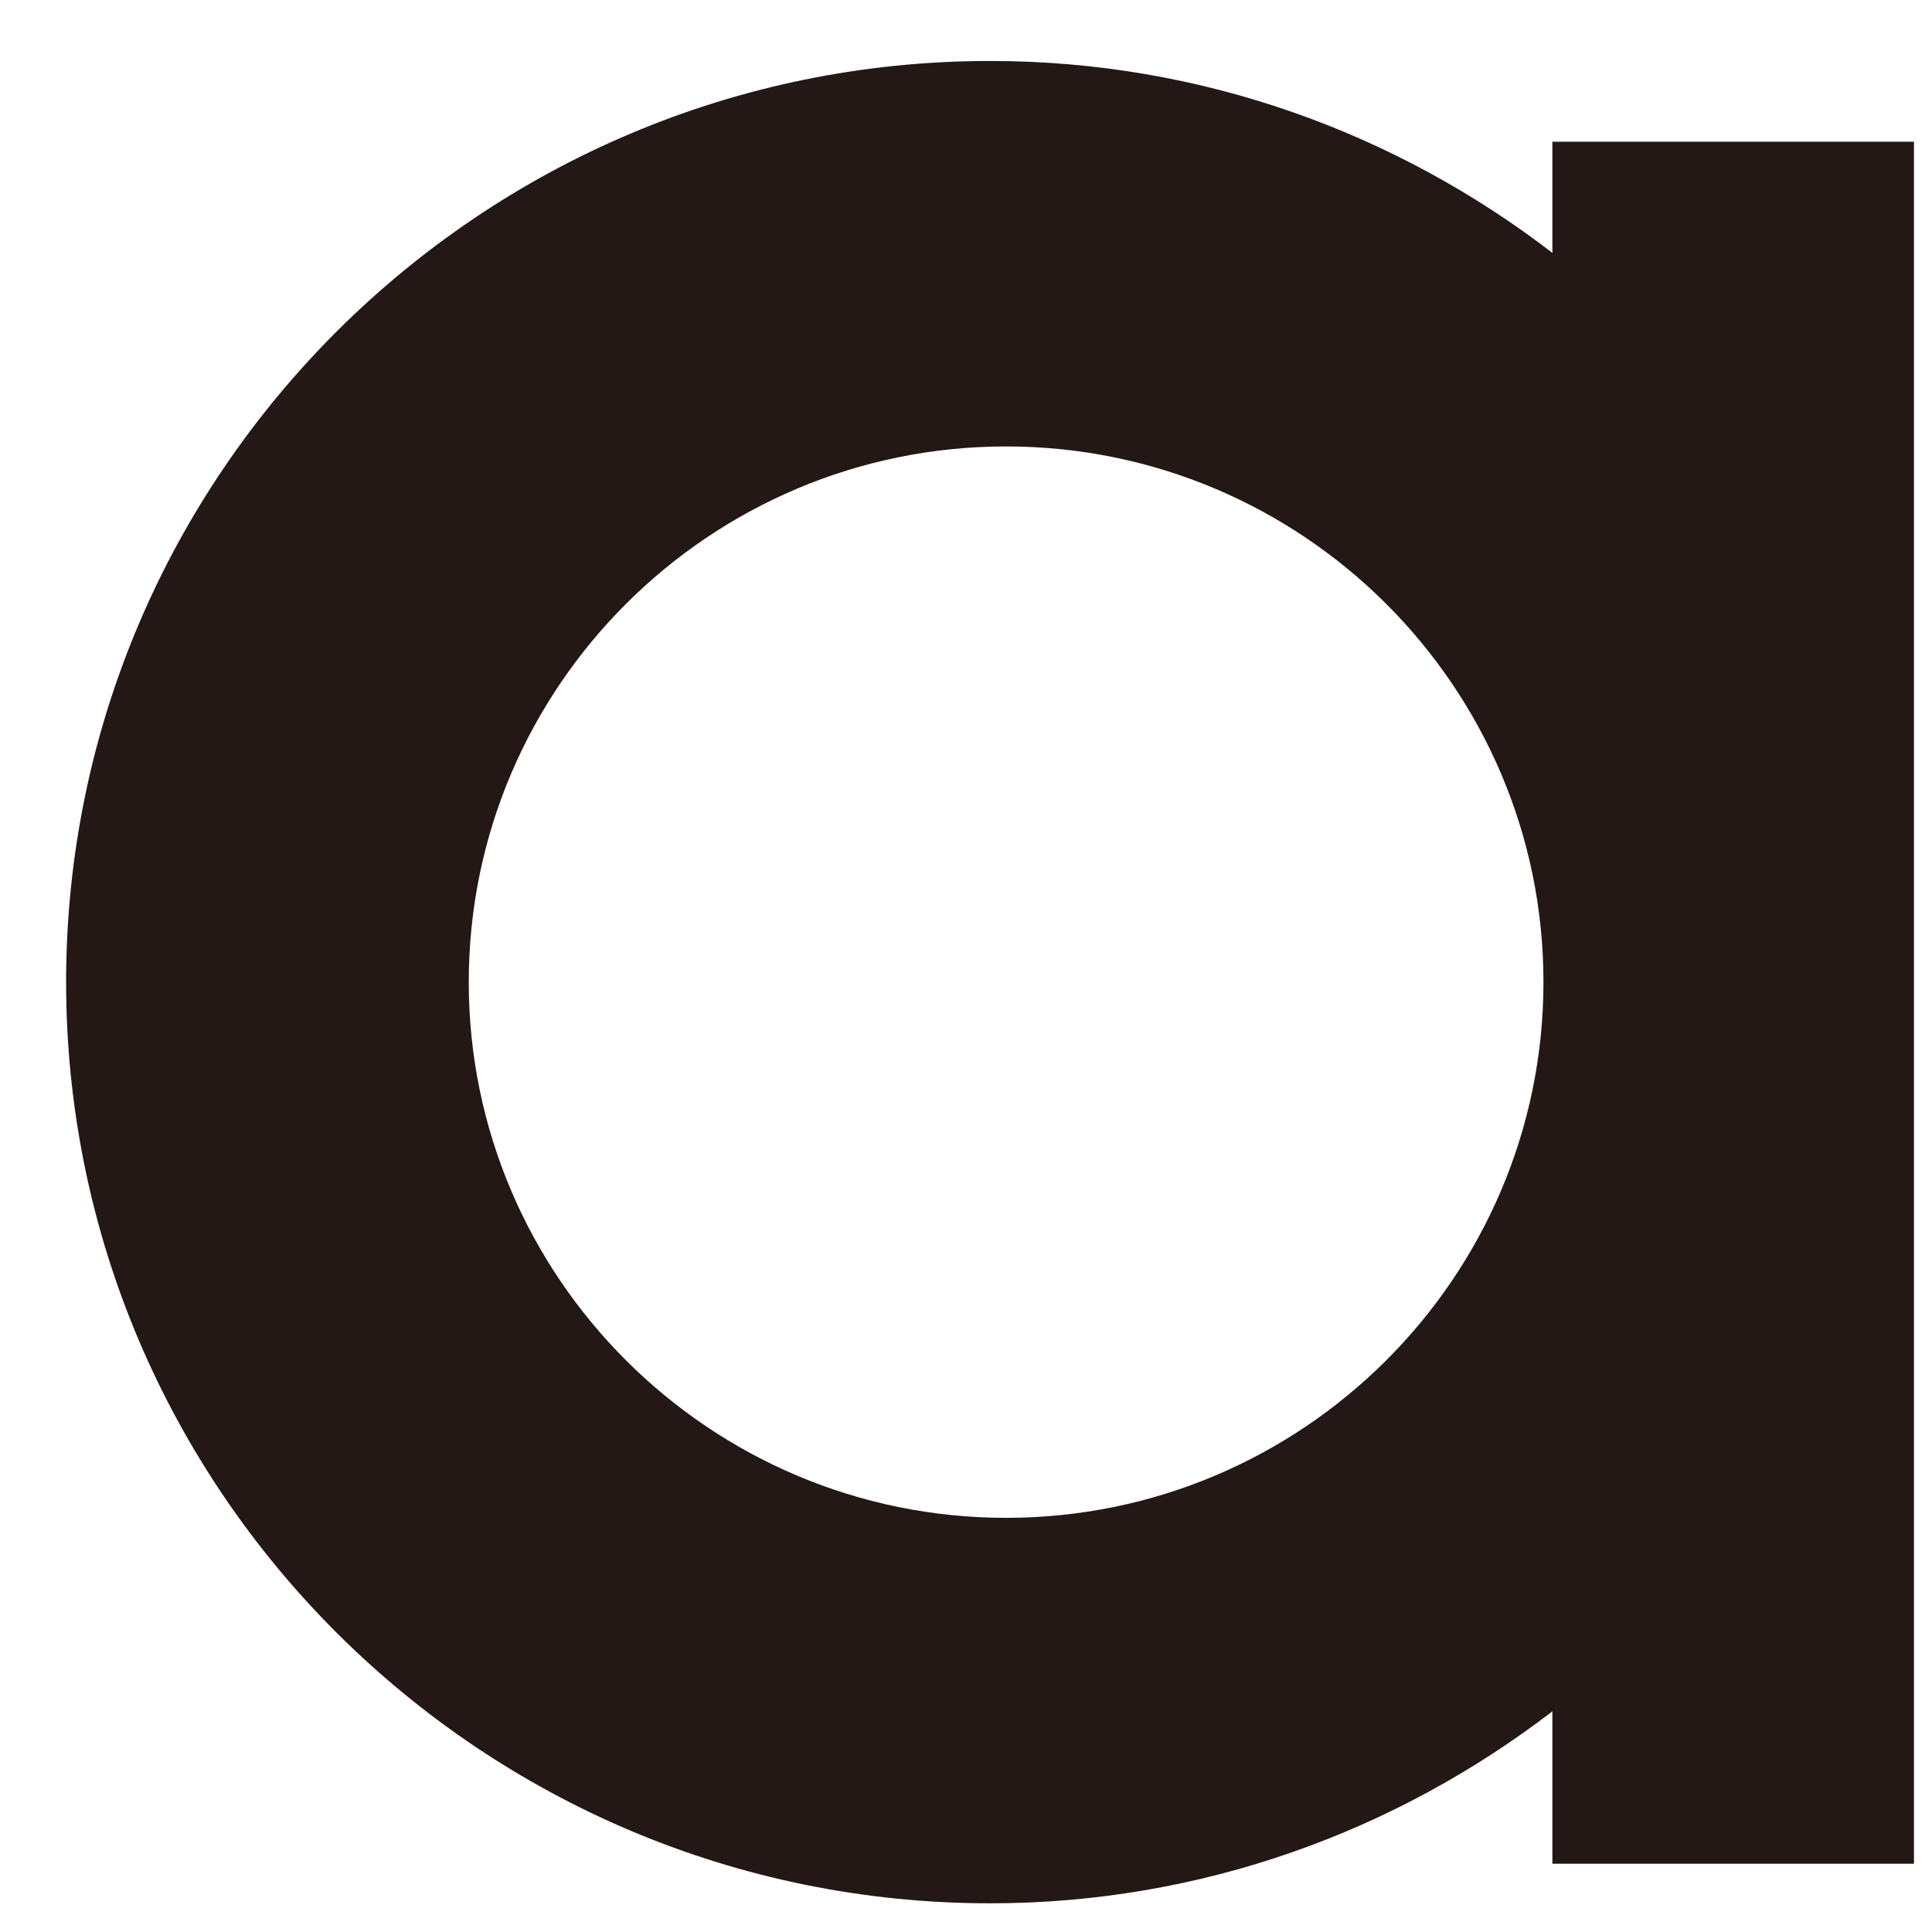<svg width="27" height="27" viewBox="0 0 27 27" fill="none" xmlns="http://www.w3.org/2000/svg">
<path d="M26.748 1.981H21.695V3.534C19.517 1.86 16.796 0.852 13.838 0.852C6.717 0.852 0.924 6.627 0.924 13.725C0.924 20.824 6.717 26.599 13.838 26.599C16.796 26.599 19.514 25.59 21.695 23.916V26.046H26.748V13.755C26.748 13.755 26.748 13.737 26.748 13.725C26.748 13.714 26.748 13.707 26.748 13.695V1.977V1.981ZM14.06 21.212C9.921 21.212 6.551 17.852 6.551 13.725C6.551 9.598 9.921 6.239 14.06 6.239C18.2 6.239 21.57 9.598 21.57 13.725C21.57 17.852 18.2 21.212 14.06 21.212Z" fill="#231815"/>
</svg>
